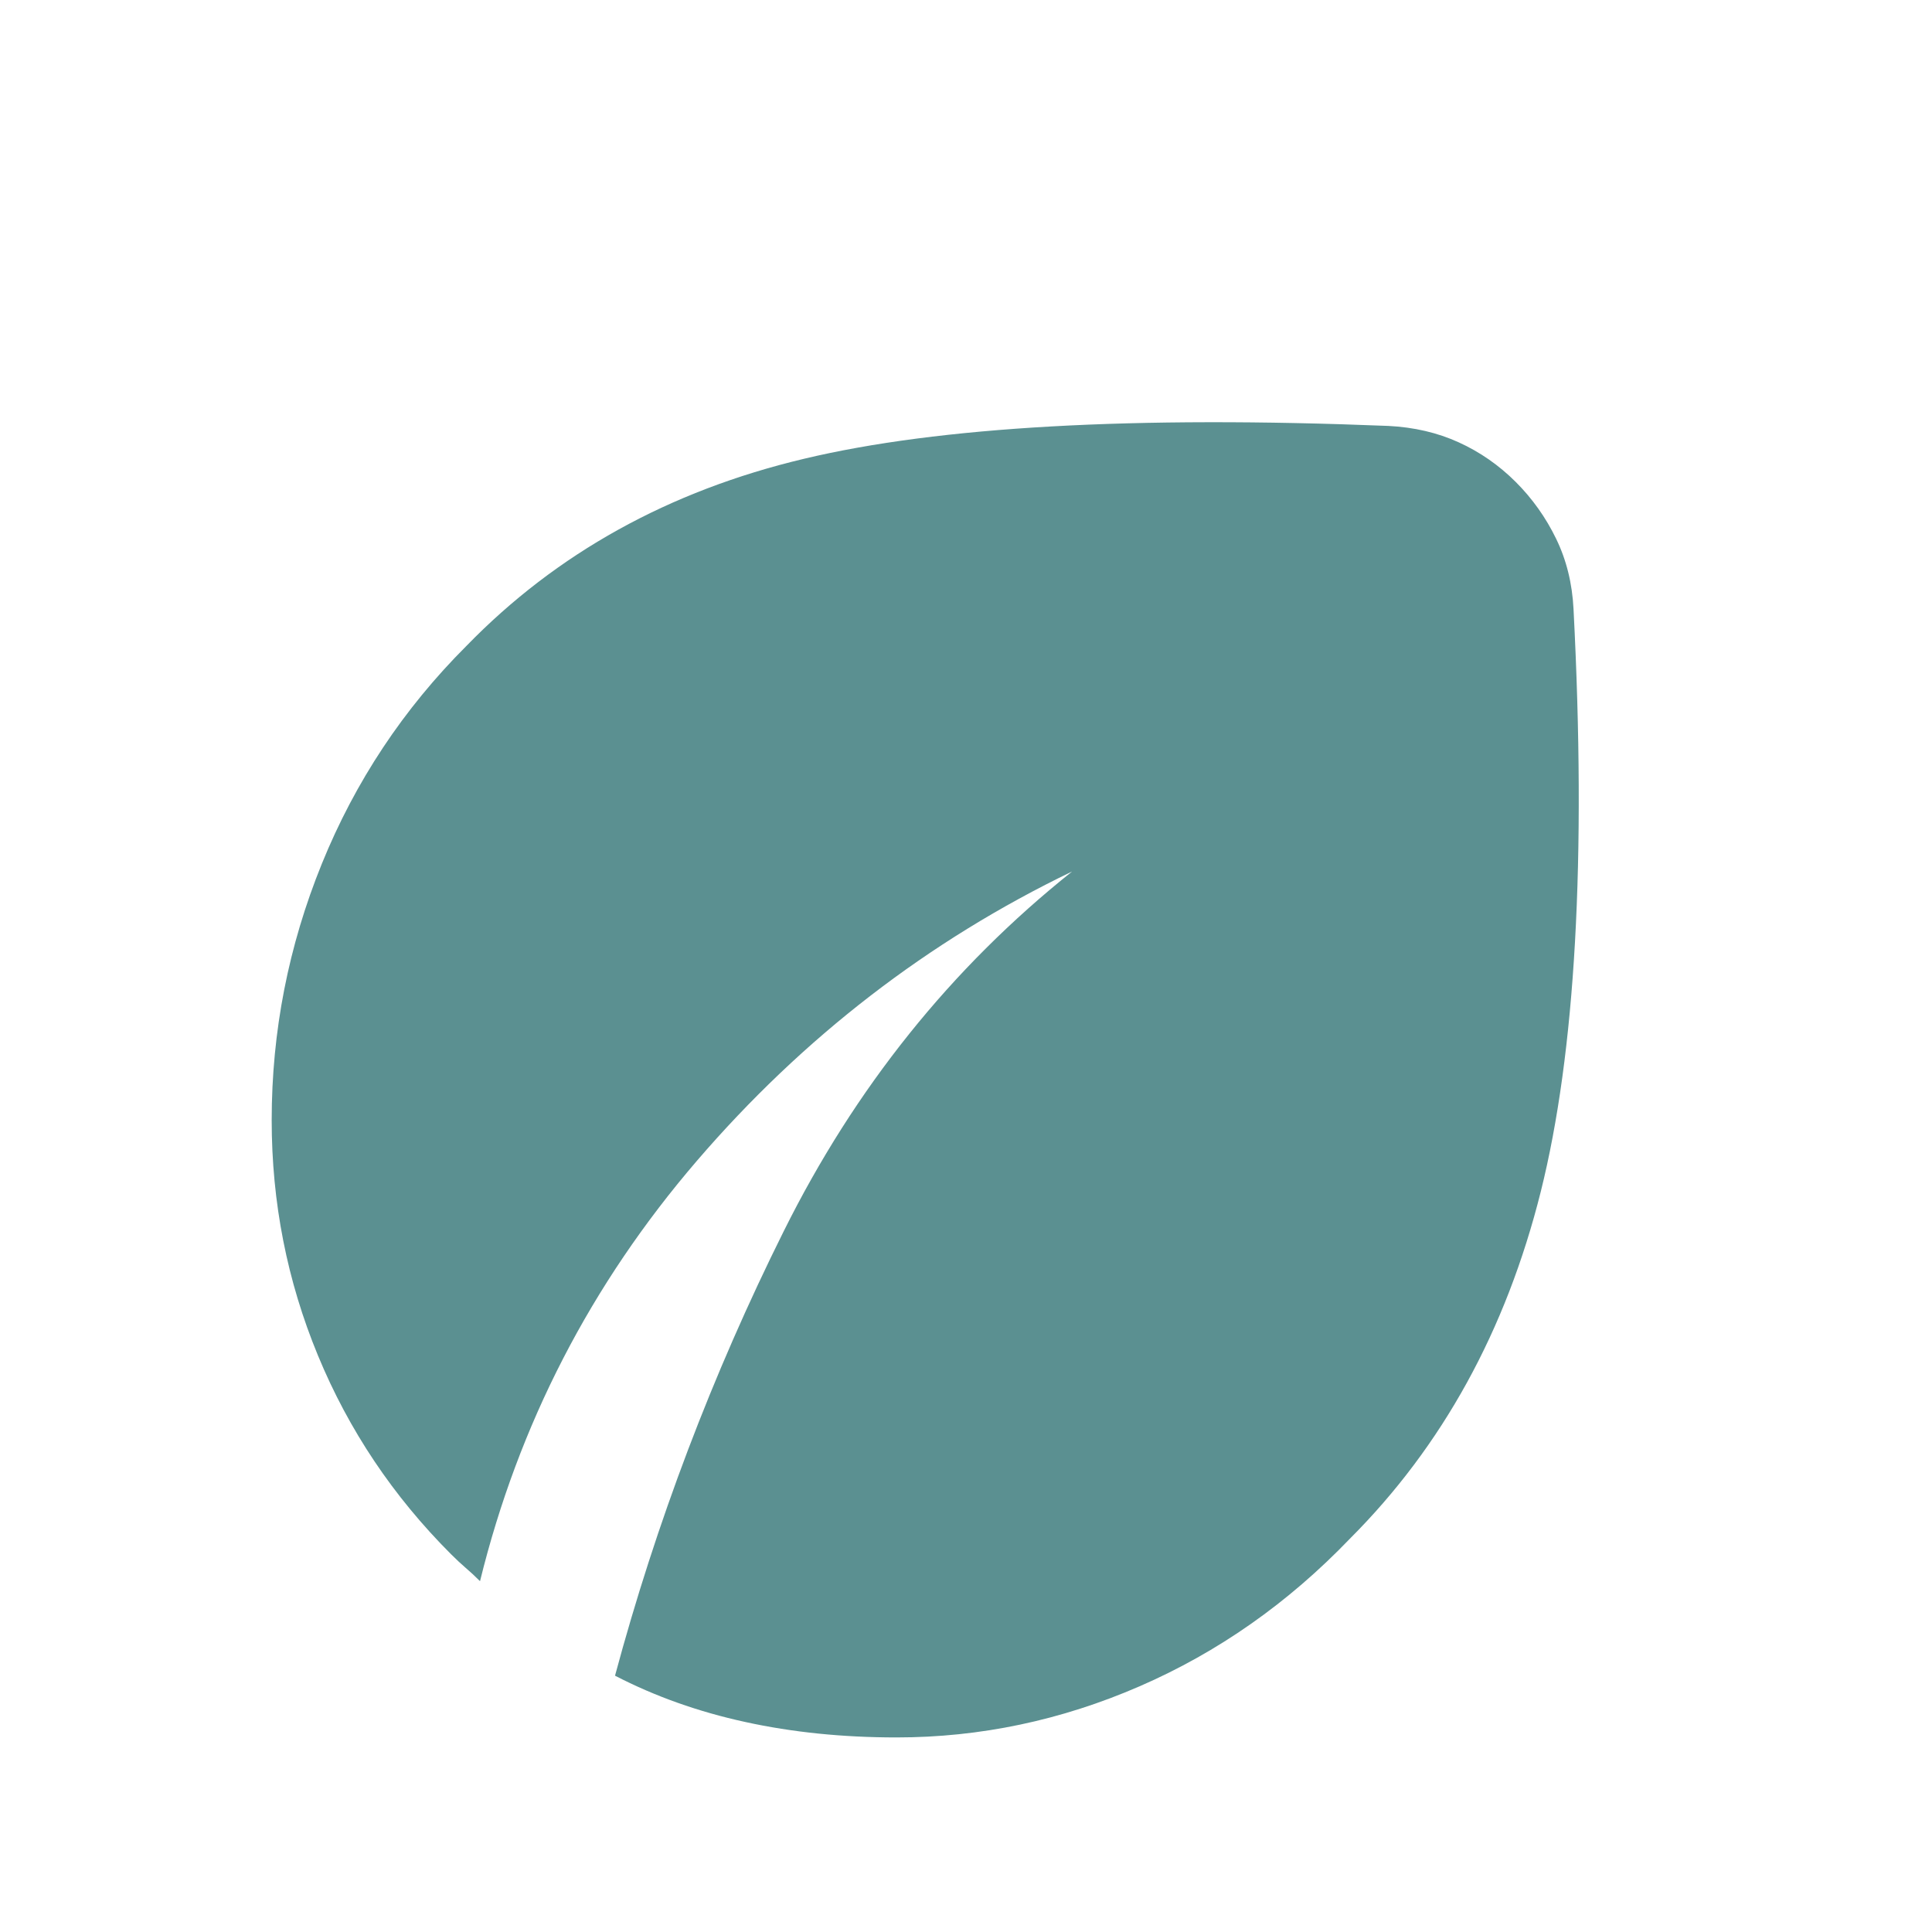 <svg width="24" height="24" viewBox="0 0 24 24" fill="none" xmlns="http://www.w3.org/2000/svg">
<path d="M11.137 21.583C10.467 21.583 9.84 21.519 9.257 21.391C8.674 21.264 8.135 21.072 7.64 20.816C8.151 18.916 8.849 17.075 9.736 15.294C10.622 13.513 11.816 12.024 13.318 10.826C11.529 11.688 9.976 12.886 8.658 14.419C7.34 15.953 6.442 17.694 5.963 19.642C5.899 19.578 5.839 19.523 5.783 19.475C5.727 19.427 5.667 19.371 5.603 19.307C4.884 18.588 4.333 17.766 3.95 16.839C3.567 15.913 3.375 14.938 3.375 13.916C3.375 12.814 3.583 11.752 3.998 10.73C4.413 9.708 5.012 8.805 5.795 8.023C6.913 6.873 8.31 6.098 9.988 5.699C11.665 5.299 14.084 5.164 17.247 5.291C17.566 5.307 17.858 5.375 18.121 5.495C18.385 5.615 18.62 5.779 18.828 5.986C19.036 6.194 19.203 6.429 19.331 6.693C19.459 6.956 19.531 7.248 19.547 7.567C19.707 10.666 19.571 13.078 19.14 14.803C18.708 16.528 17.918 17.965 16.768 19.115C16.001 19.914 15.13 20.525 14.156 20.948C13.182 21.371 12.176 21.583 11.137 21.583Z" fill="#5B9091"/>
</svg>

